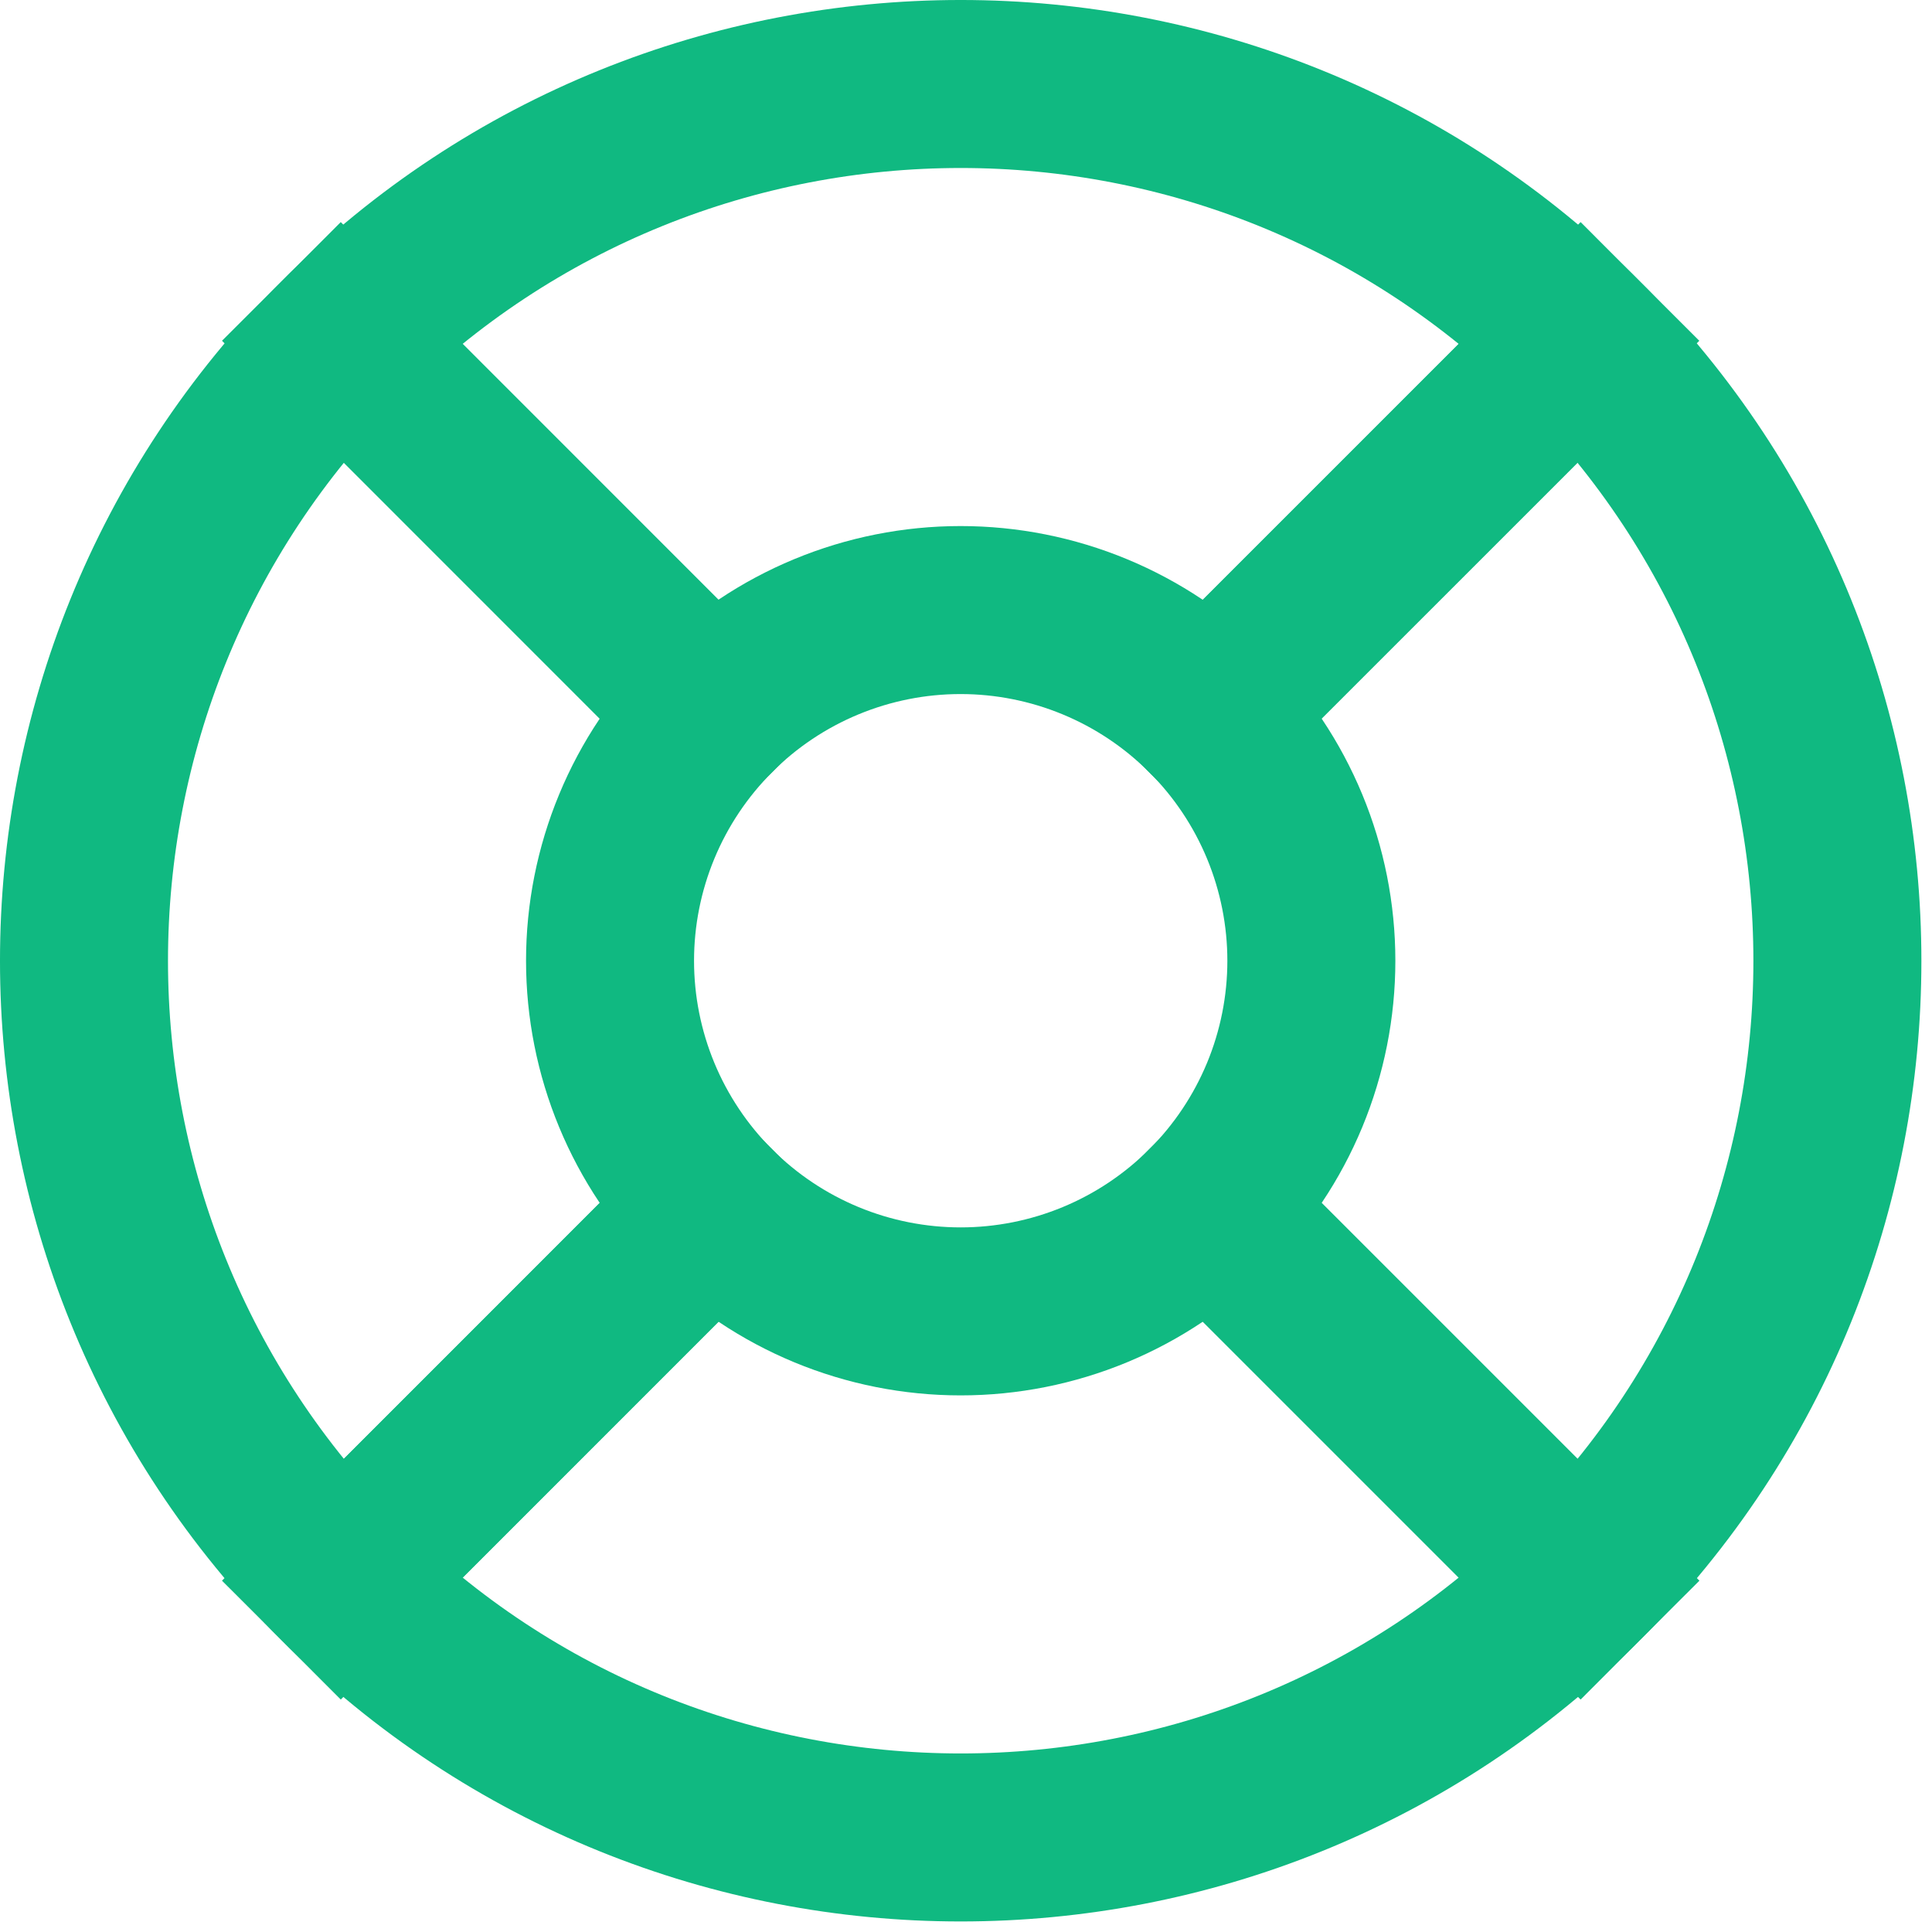 <svg width="115" height="115" viewBox="0 0 115 115" fill="none" xmlns="http://www.w3.org/2000/svg">
<path d="M20.284 94.088C40.662 114.467 73.706 114.467 94.085 94.088L71.942 71.945C70.004 73.883 67.703 75.421 65.17 76.47C62.637 77.519 59.923 78.059 57.182 78.059C54.44 78.059 51.726 77.519 49.193 76.47C46.66 75.421 44.359 73.883 42.421 71.945L20.284 94.088ZM94.079 20.284C73.706 -0.095 40.662 -0.095 20.284 20.284L42.416 42.428C44.354 40.489 46.655 38.951 49.188 37.902C51.721 36.853 54.435 36.313 57.176 36.313C59.918 36.313 62.632 36.853 65.165 37.902C67.698 38.951 69.999 40.489 71.937 42.428L94.079 20.284Z" stroke="#10B981" stroke-width="10"/>
<path d="M20.284 20.29C-0.095 40.669 -0.095 73.714 20.284 94.093L42.426 71.95C40.488 70.012 38.95 67.71 37.901 65.178C36.852 62.645 36.312 59.93 36.312 57.189C36.312 54.447 36.852 51.733 37.901 49.2C38.95 46.667 40.488 44.366 42.426 42.428L20.284 20.29ZM94.085 94.093C114.463 73.714 114.463 40.669 94.085 20.29L71.942 42.428C73.881 44.366 75.418 46.667 76.468 49.2C77.517 51.733 78.057 54.447 78.057 57.189C78.057 59.93 77.517 62.645 76.468 65.178C75.418 67.71 73.881 70.012 71.942 71.95L94.085 94.093Z" stroke="#10B981" stroke-width="10"/>
</svg>
